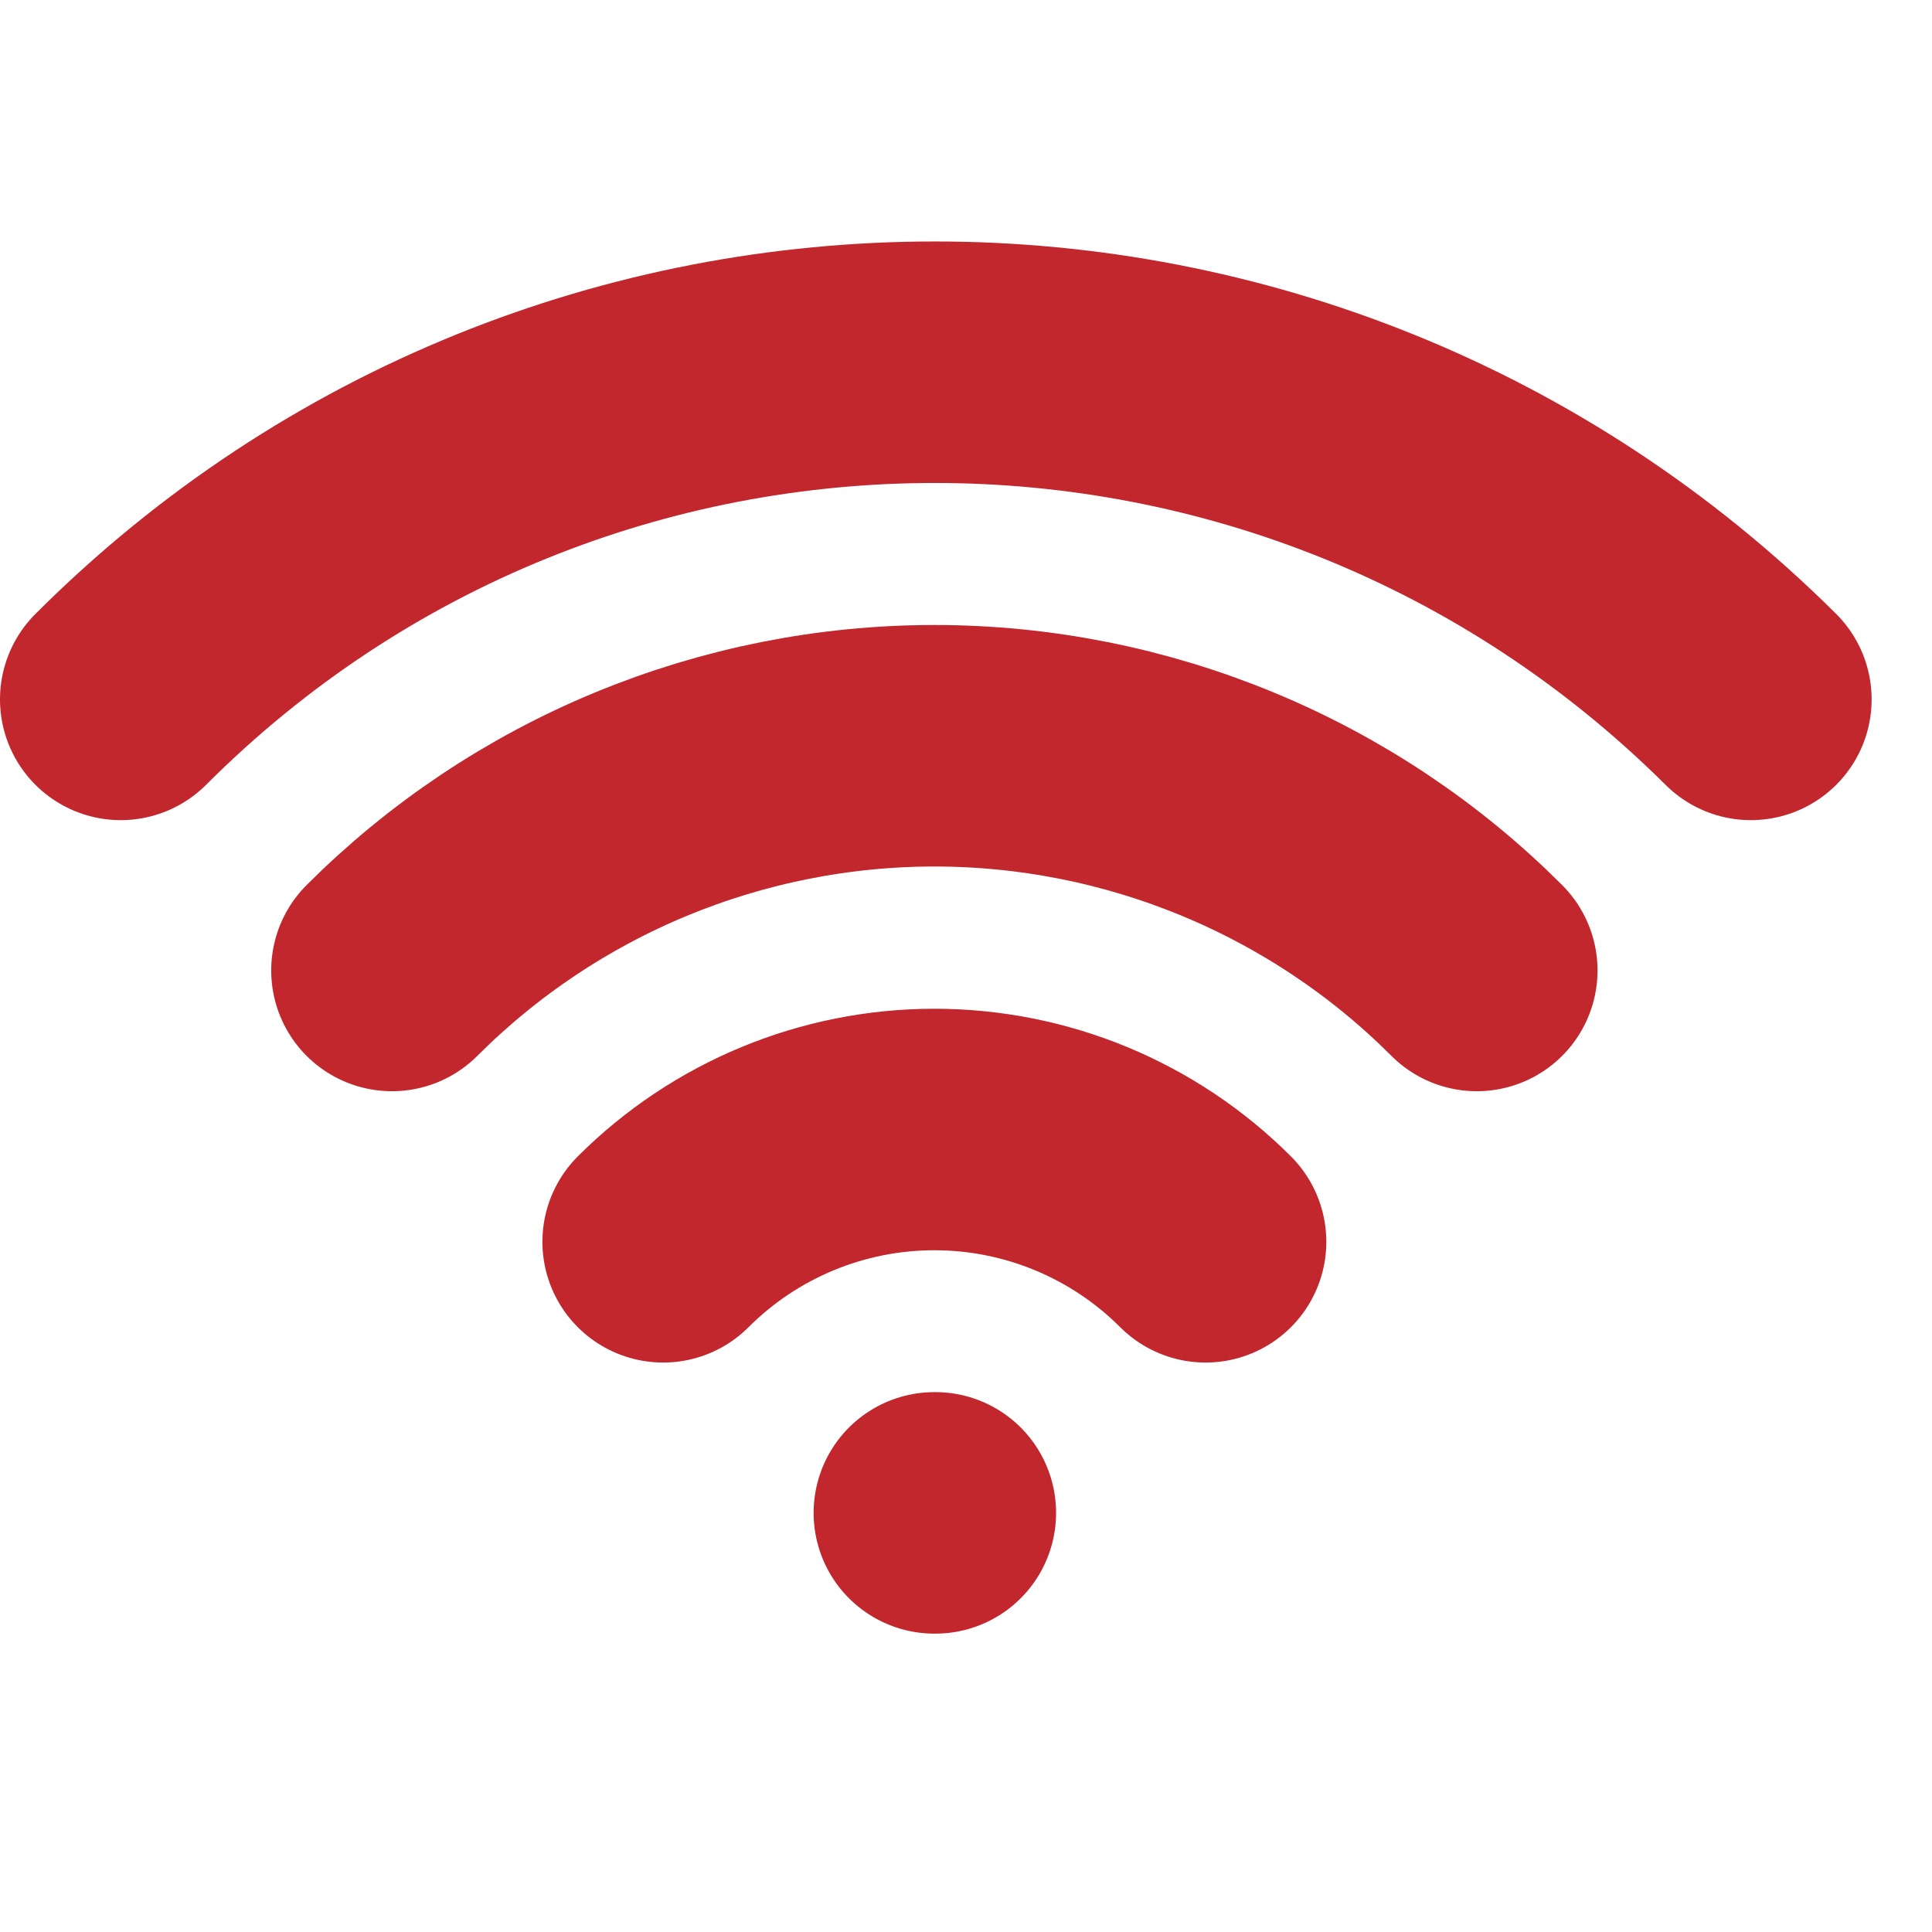 <svg width="16" height="16" viewBox="0 0 16 16" fill="none" xmlns="http://www.w3.org/2000/svg">
<path d="M7.738 12.529H7.746M5.492 10.284C6.088 9.688 6.896 9.354 7.738 9.354C8.58 9.354 9.388 9.688 9.984 10.284M3.246 8.037C3.836 7.447 4.536 6.979 5.307 6.66C6.078 6.341 6.904 6.176 7.738 6.176C8.572 6.176 9.399 6.341 10.169 6.66C10.94 6.979 11.641 7.447 12.23 8.037" stroke="#C1272D" stroke-width="2" stroke-linecap="round" stroke-linejoin="round"/>
<path d="M1 5.792C4.721 2.069 10.755 2.069 14.5 5.792" stroke="#C1272D" stroke-width="2" stroke-linecap="round" stroke-linejoin="round"/>
</svg>
